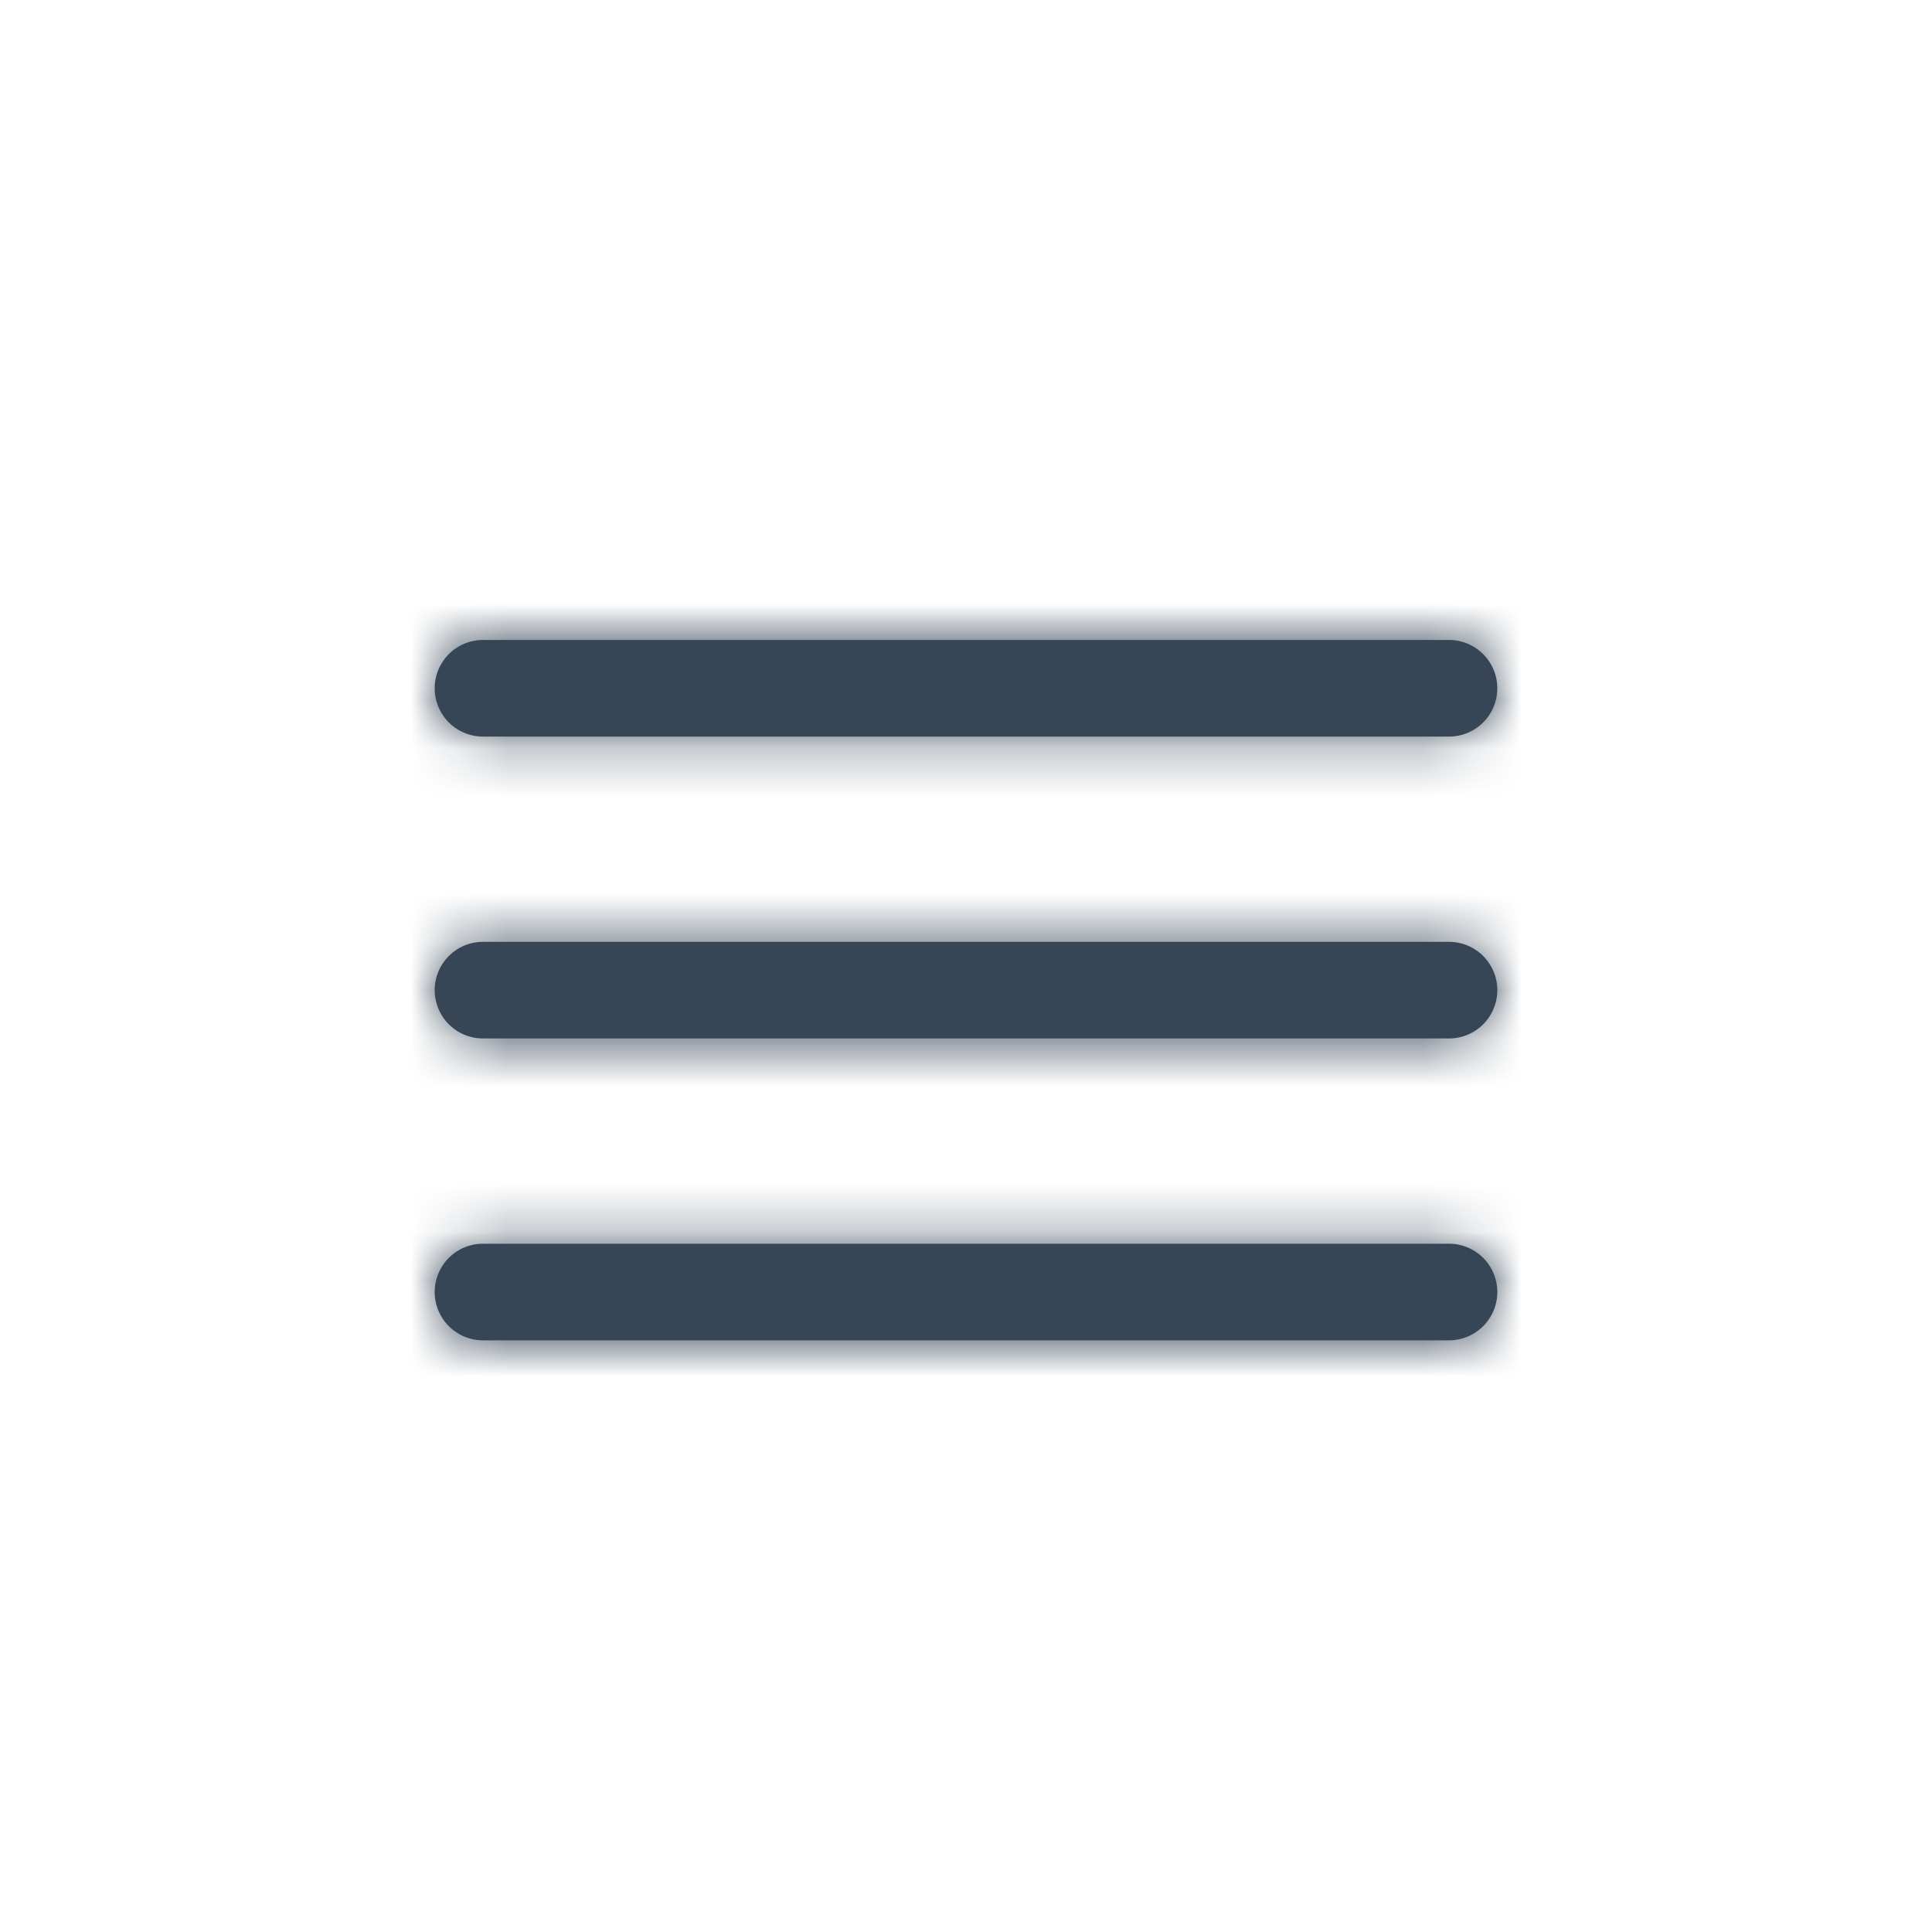 <?xml version="1.0" encoding="UTF-8"?>
<svg width="43px" height="43px" viewBox="0 0 40 40" 
    xmlns="http://www.w3.org/2000/svg" 
    xmlns:xlink="http://www.w3.org/1999/xlink">
    <defs>
        <path id="a" d="M10 15.25a1 1 0 0 1 0-2h20a1 1 0 0 1 0 2H10zm0 6.25a1 1 0 0 1 0-2h20a1 1 0 0 1 0 2H10zm0 6.25a1 1 0 0 1 0-2h20a1 1 0 0 1 0 2H10z" />
    </defs>
    <g fill="none" fill-rule="evenodd">
        <mask id="b" fill="#fff">
            <use xlink:href="#a" />
        </mask>
        <use fill="#364657" fill-rule="nonzero" xlink:href="#a" />
        <g fill="#364657" mask="url(#b)">
            <path d="M0 0h40v40H0z" />
        </g>
    </g>
</svg>
